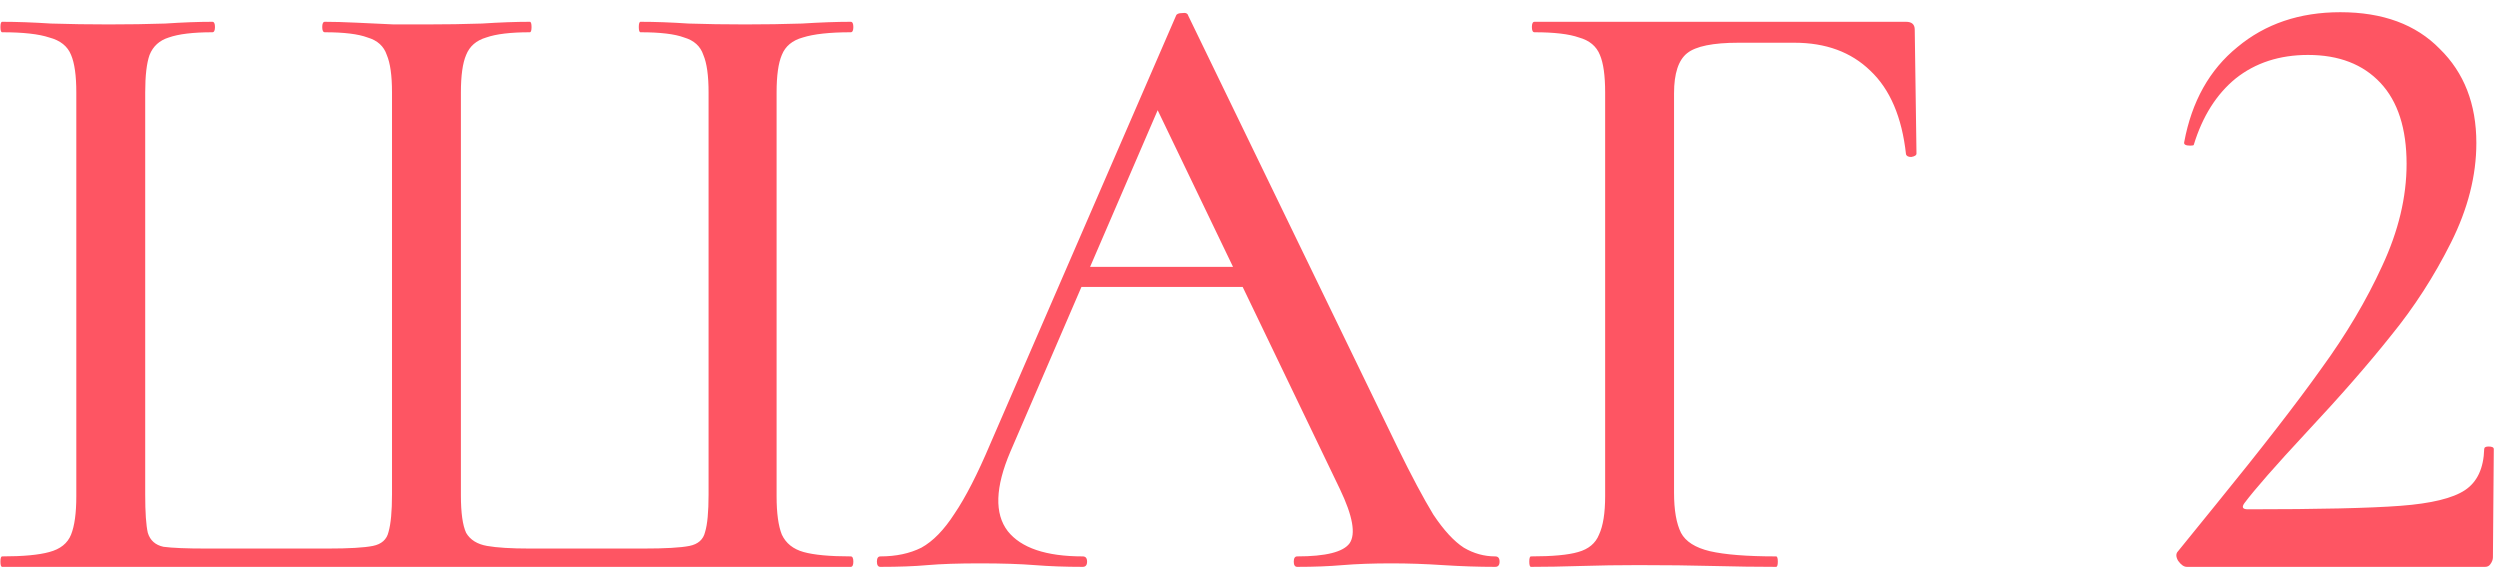 <?xml version="1.0" encoding="UTF-8"?> <svg xmlns="http://www.w3.org/2000/svg" width="172" height="39" viewBox="0 0 172 39" fill="none"><path d="M0.15 39C0.07 39 0.03 38.88 0.03 38.64C0.03 38.4 0.07 38.28 0.15 38.28C1.59 38.28 2.67 38.18 3.39 37.98C4.15 37.78 4.65 37.38 4.89 36.78C5.13 36.18 5.25 35.3 5.25 34.14V6.36C5.25 5.2 5.13 4.34 4.89 3.78C4.65 3.18 4.15 2.78 3.39 2.58C2.67 2.34 1.59 2.22 0.15 2.22C0.07 2.22 0.03 2.1 0.03 1.86C0.03 1.62 0.07 1.5 0.15 1.5C1.15 1.5 2.27 1.54 3.51 1.62C4.79 1.66 6.11 1.68 7.47 1.68C8.87 1.68 10.17 1.66 11.37 1.62C12.57 1.54 13.65 1.5 14.61 1.5C14.73 1.5 14.79 1.62 14.79 1.86C14.79 2.1 14.73 2.22 14.61 2.22C13.29 2.22 12.29 2.34 11.61 2.58C10.97 2.78 10.53 3.18 10.29 3.78C10.09 4.34 9.99 5.2 9.99 6.36V34.02C9.99 35.26 10.05 36.14 10.17 36.66C10.33 37.18 10.69 37.5 11.25 37.62C11.85 37.7 12.83 37.74 14.19 37.74H22.53C24.01 37.74 25.05 37.68 25.65 37.56C26.25 37.44 26.61 37.12 26.73 36.6C26.89 36.04 26.97 35.18 26.97 34.02V6.36C26.97 5.2 26.85 4.34 26.61 3.78C26.41 3.18 25.97 2.78 25.29 2.58C24.65 2.34 23.67 2.22 22.35 2.22C22.23 2.22 22.17 2.1 22.17 1.86C22.17 1.62 22.23 1.5 22.35 1.5C22.95 1.5 23.67 1.52 24.51 1.56C25.39 1.6 26.25 1.64 27.09 1.68C27.97 1.68 28.73 1.68 29.37 1.68C30.69 1.68 31.95 1.66 33.15 1.62C34.39 1.54 35.49 1.5 36.45 1.5C36.53 1.5 36.57 1.62 36.57 1.86C36.57 2.1 36.53 2.22 36.45 2.22C35.13 2.22 34.13 2.34 33.45 2.58C32.77 2.78 32.31 3.18 32.07 3.78C31.83 4.34 31.71 5.2 31.71 6.36V34.08C31.71 35.28 31.83 36.14 32.07 36.66C32.35 37.14 32.83 37.44 33.51 37.56C34.19 37.68 35.17 37.74 36.45 37.74H44.25C45.77 37.74 46.83 37.68 47.43 37.56C48.03 37.44 48.39 37.12 48.51 36.6C48.67 36.08 48.75 35.22 48.75 34.02V6.36C48.75 5.2 48.63 4.34 48.39 3.78C48.19 3.18 47.75 2.78 47.07 2.58C46.43 2.34 45.43 2.22 44.07 2.22C43.99 2.22 43.95 2.1 43.95 1.86C43.95 1.62 43.99 1.5 44.07 1.5C45.07 1.5 46.17 1.54 47.37 1.62C48.57 1.66 49.87 1.68 51.27 1.68C52.63 1.68 53.93 1.66 55.17 1.62C56.45 1.54 57.57 1.5 58.53 1.5C58.65 1.5 58.71 1.62 58.71 1.86C58.71 2.1 58.65 2.22 58.53 2.22C57.09 2.22 55.99 2.34 55.23 2.58C54.51 2.78 54.03 3.18 53.79 3.78C53.55 4.34 53.43 5.2 53.43 6.36V34.14C53.43 35.3 53.55 36.18 53.79 36.78C54.07 37.38 54.57 37.78 55.29 37.98C56.01 38.18 57.09 38.28 58.53 38.28C58.65 38.28 58.71 38.4 58.71 38.64C58.71 38.88 58.65 39 58.53 39H0.15ZM73.531 19.74L74.431 18.36H86.791L87.211 19.74H73.531ZM102.871 38.28C103.071 38.28 103.171 38.4 103.171 38.64C103.171 38.88 103.071 39 102.871 39C101.711 39 100.511 38.96 99.271 38.88C98.071 38.8 96.891 38.76 95.731 38.76C94.451 38.76 93.331 38.8 92.371 38.88C91.451 38.96 90.411 39 89.251 39C89.091 39 89.011 38.88 89.011 38.64C89.011 38.4 89.091 38.28 89.251 38.28C91.211 38.28 92.411 37.98 92.851 37.38C93.291 36.74 93.071 35.5 92.191 33.66L79.291 6.84L81.211 3.96L69.511 31.08C68.471 33.52 68.411 35.34 69.331 36.54C70.251 37.7 71.971 38.28 74.491 38.28C74.691 38.28 74.791 38.4 74.791 38.64C74.791 38.88 74.691 39 74.491 39C73.291 39 72.191 38.96 71.191 38.88C70.191 38.8 68.931 38.76 67.411 38.76C65.931 38.76 64.731 38.8 63.811 38.88C62.931 38.96 61.851 39 60.571 39C60.411 39 60.331 38.88 60.331 38.64C60.331 38.4 60.411 38.28 60.571 38.28C61.651 38.28 62.591 38.08 63.391 37.68C64.191 37.24 64.951 36.46 65.671 35.34C66.431 34.22 67.251 32.62 68.131 30.54L80.911 1.08C80.951 0.96 81.091 0.9 81.331 0.9C81.571 0.86 81.711 0.92 81.751 1.08L96.151 30.78C97.111 32.74 97.931 34.28 98.611 35.4C99.331 36.48 100.031 37.24 100.711 37.68C101.391 38.08 102.111 38.28 102.871 38.28ZM105.334 39C105.254 39 105.214 38.88 105.214 38.64C105.214 38.4 105.254 38.28 105.334 38.28C106.814 38.28 107.894 38.18 108.574 37.98C109.294 37.78 109.774 37.38 110.014 36.78C110.294 36.18 110.434 35.3 110.434 34.14V6.36C110.434 5.2 110.314 4.34 110.074 3.78C109.834 3.18 109.354 2.78 108.634 2.58C107.954 2.34 106.934 2.22 105.574 2.22C105.454 2.22 105.394 2.1 105.394 1.86C105.394 1.62 105.454 1.5 105.574 1.5H131.134C131.534 1.5 131.734 1.68 131.734 2.04L131.854 10.56C131.854 10.68 131.734 10.76 131.494 10.8C131.294 10.8 131.174 10.74 131.134 10.62C130.854 8.06 130.034 6.14 128.674 4.86C127.354 3.58 125.614 2.94 123.454 2.94H119.614C117.854 2.94 116.674 3.18 116.074 3.66C115.474 4.14 115.174 5.06 115.174 6.42V33.9C115.174 35.1 115.334 36.02 115.654 36.66C115.974 37.26 116.634 37.68 117.634 37.92C118.674 38.16 120.194 38.28 122.194 38.28C122.274 38.28 122.314 38.4 122.314 38.64C122.314 38.88 122.274 39 122.194 39C120.874 39 119.434 38.98 117.874 38.94C116.354 38.9 114.634 38.88 112.714 38.88C111.354 38.88 110.034 38.9 108.754 38.94C107.474 38.98 106.334 39 105.334 39ZM150.453 39C150.253 39 150.053 38.86 149.853 38.58C149.693 38.3 149.693 38.08 149.853 37.92L152.433 34.74C155.593 30.86 158.013 27.74 159.693 25.38C161.413 23.02 162.813 20.66 163.893 18.3C165.013 15.9 165.573 13.56 165.573 11.28C165.573 8.84 164.973 6.98 163.773 5.7C162.573 4.42 160.913 3.78 158.793 3.78C156.833 3.78 155.173 4.32 153.813 5.4C152.493 6.48 151.533 8 150.933 9.96C150.933 10 150.853 10.02 150.693 10.02C150.373 10.02 150.233 9.94 150.273 9.78C150.793 6.98 152.013 4.8 153.933 3.24C155.853 1.64 158.213 0.84 161.013 0.84C163.933 0.84 166.213 1.68 167.853 3.36C169.533 5 170.373 7.16 170.373 9.84C170.373 12.08 169.793 14.36 168.633 16.68C167.473 19 166.093 21.14 164.493 23.1C162.933 25.06 160.993 27.28 158.673 29.76C156.553 32.04 155.133 33.66 154.413 34.62C154.213 34.9 154.293 35.04 154.653 35.04C159.533 35.04 163.033 34.96 165.153 34.8C167.273 34.64 168.753 34.28 169.593 33.72C170.433 33.16 170.873 32.22 170.913 30.9C170.913 30.78 171.013 30.72 171.213 30.72C171.453 30.72 171.573 30.78 171.573 30.9L171.513 38.34C171.513 38.5 171.453 38.66 171.333 38.82C171.253 38.94 171.133 39 170.973 39H150.453Z" fill="#FE5563"></path></svg> 